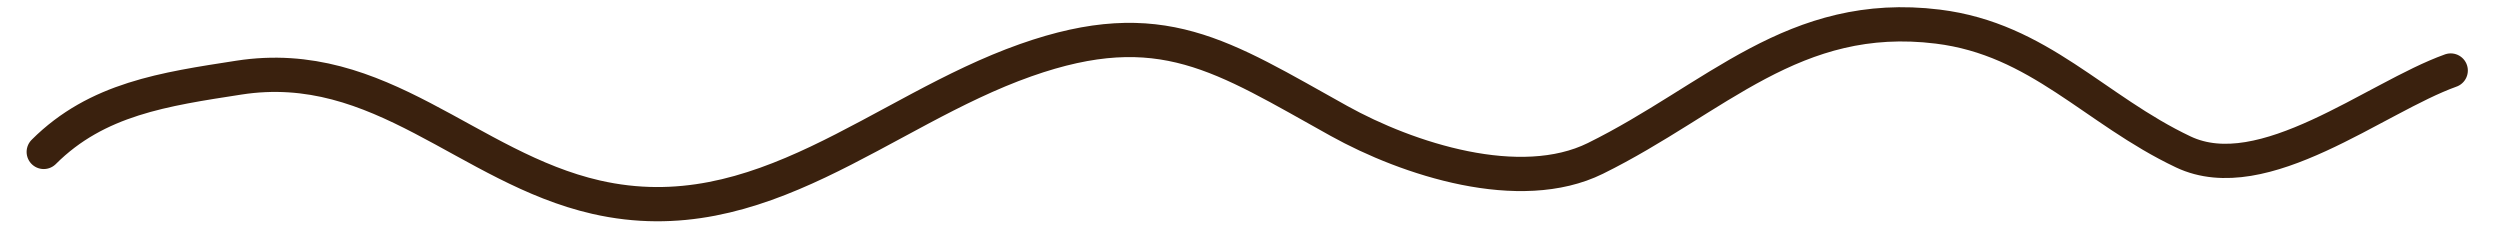 <?xml version="1.0" encoding="UTF-8"?> <svg xmlns="http://www.w3.org/2000/svg" width="73" height="7" viewBox="0 0 73 7" fill="none"><path d="M1.277 4.436C2.83 2.884 4.807 2.603 6.974 2.267C11.104 1.626 13.664 4.901 17.405 5.757C22.207 6.854 25.707 3.255 29.949 1.758C33.901 0.363 35.682 1.633 39.098 3.531C41.111 4.649 44.38 5.713 46.586 4.625C50.099 2.892 52.377 0.258 56.584 0.777C59.543 1.142 61.154 3.205 63.752 4.436C66.087 5.542 69.362 2.845 71.561 2.059" stroke="#3A210E" stroke-linecap="round"></path></svg> 